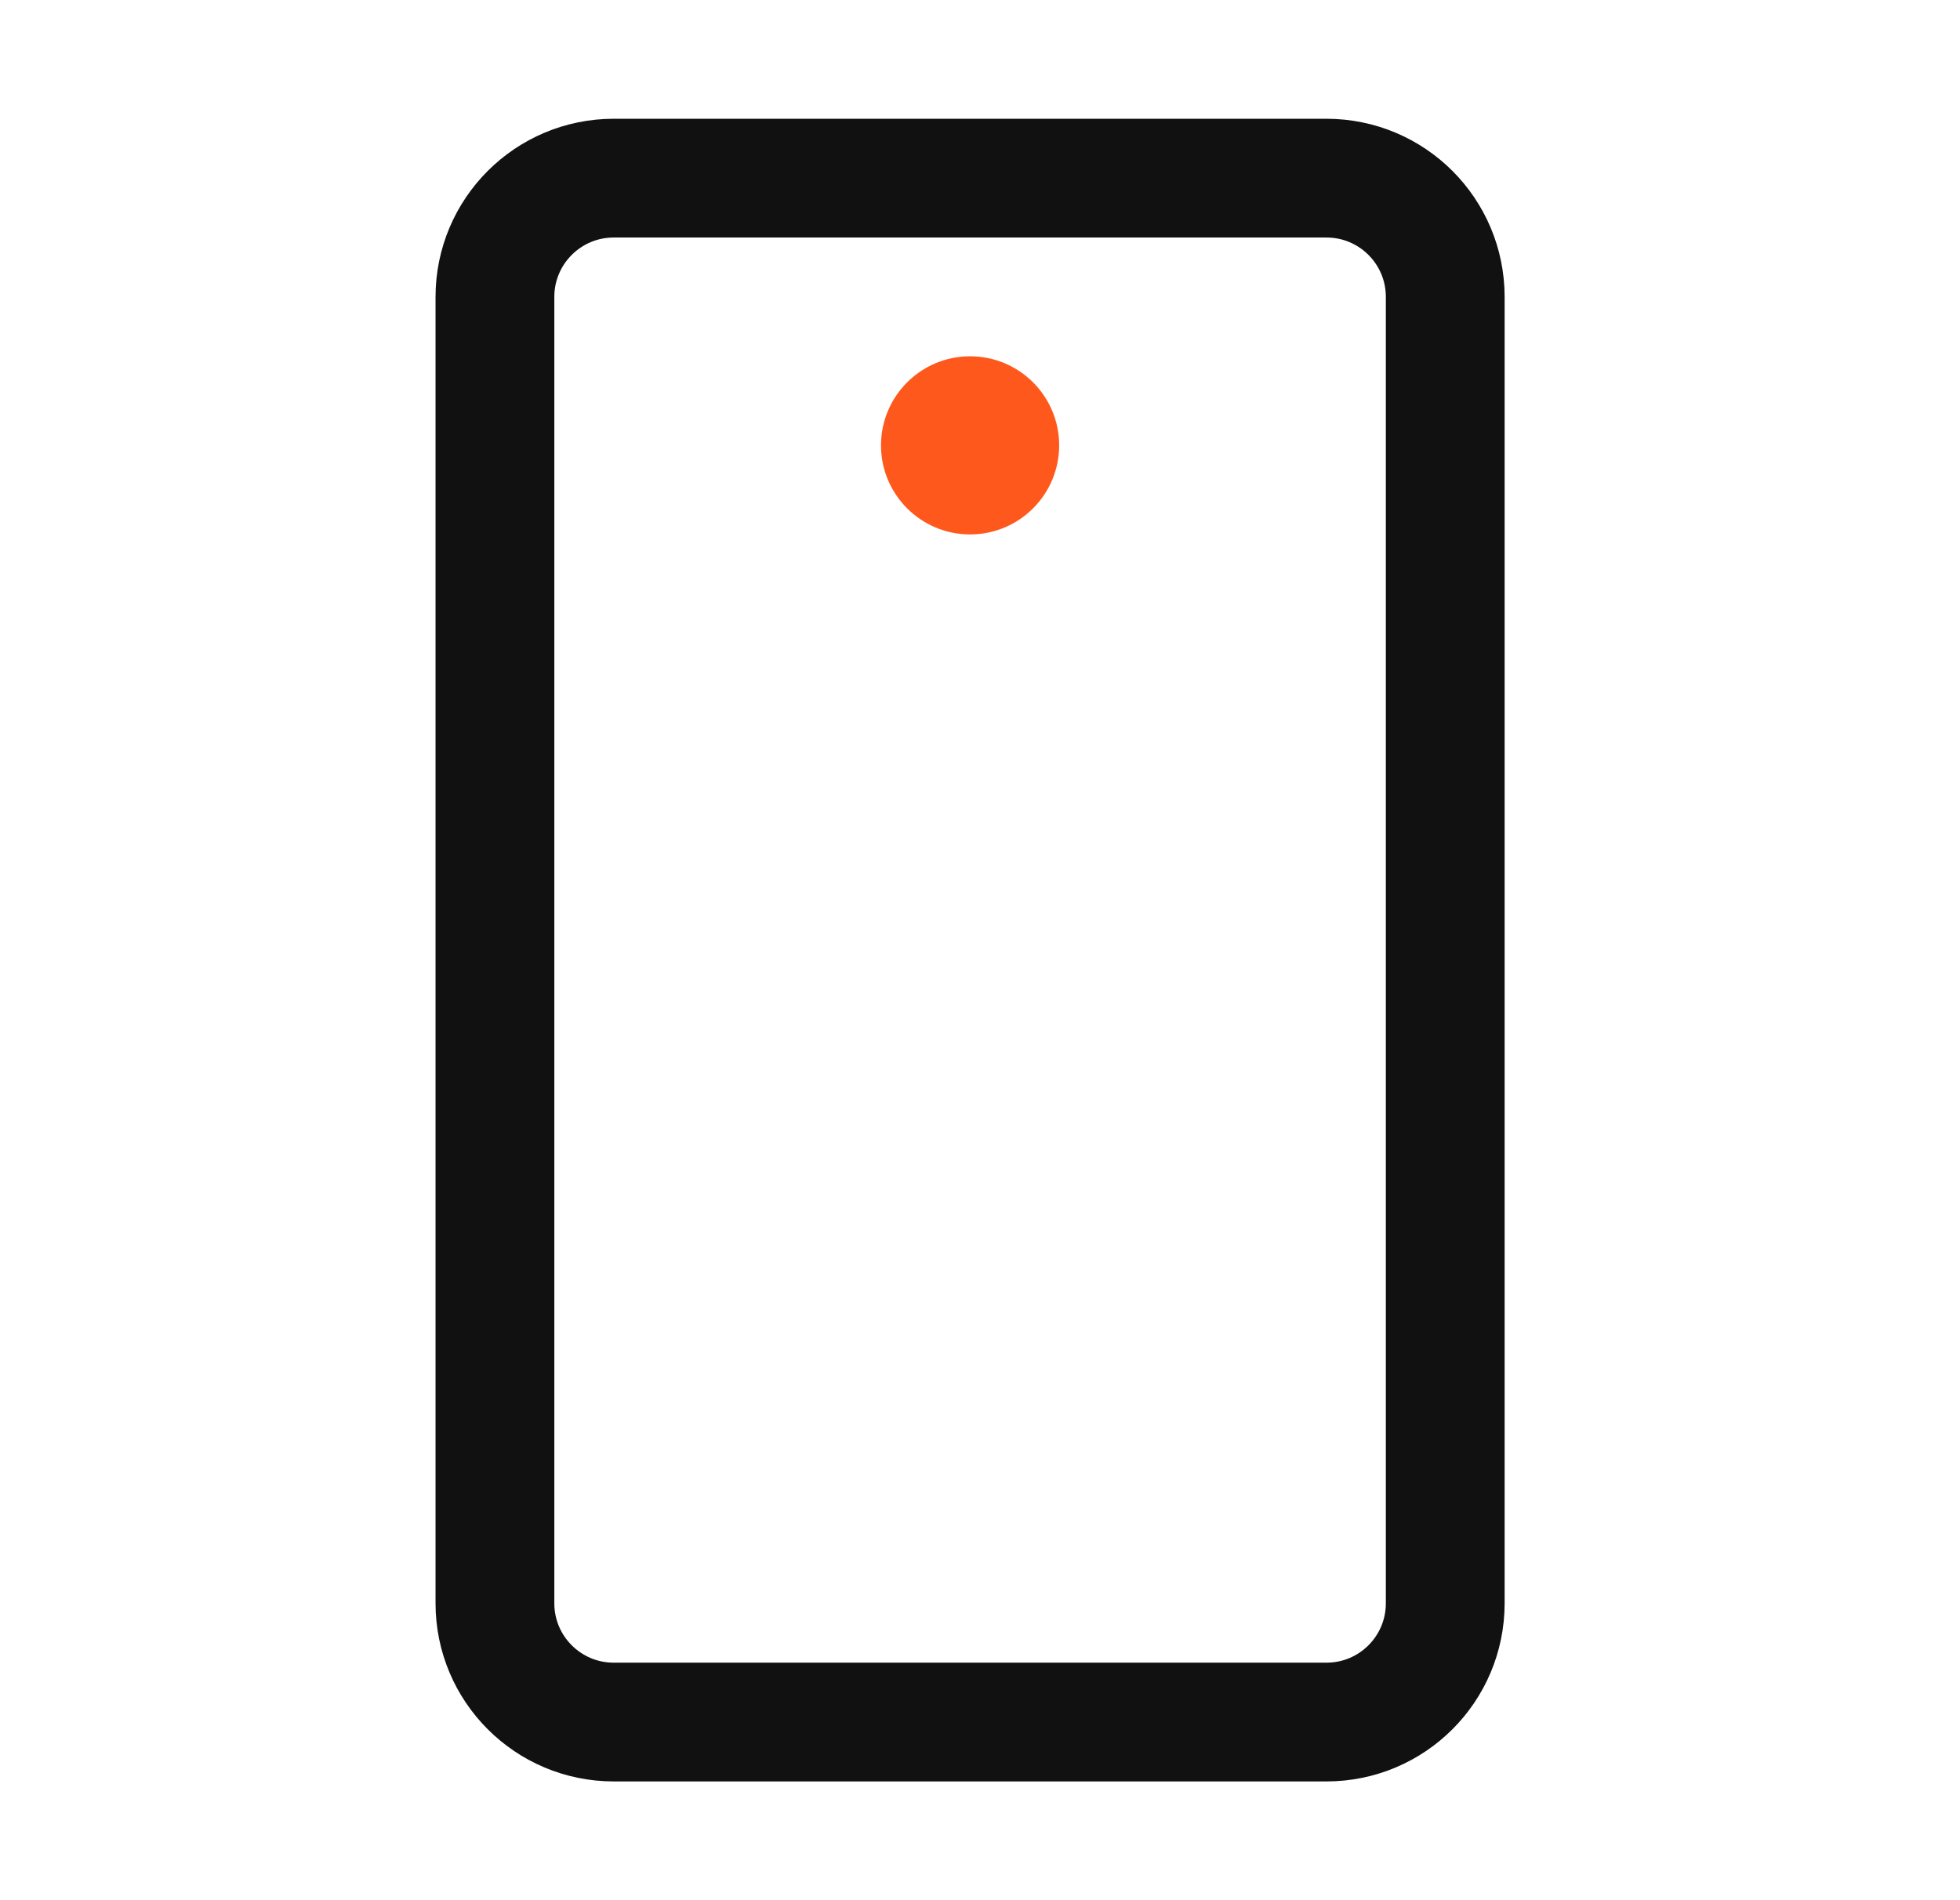 <svg width="33" height="32" viewBox="0 0 33 32" fill="none" xmlns="http://www.w3.org/2000/svg">
<path d="M24.333 27V5C24.333 3.895 23.438 3 22.333 3L10.333 3C9.229 3 8.333 3.895 8.333 5L8.333 27C8.333 28.105 9.229 29 10.333 29H22.333C23.438 29 24.333 28.105 24.333 27Z" stroke="#111111" stroke-width="2" stroke-linecap="round" stroke-linejoin="round"/>
<path d="M16.333 9C17.162 9 17.833 8.328 17.833 7.5C17.833 6.672 17.162 6 16.333 6C15.505 6 14.833 6.672 14.833 7.5C14.833 8.328 15.505 9 16.333 9Z" fill="#FF581C"/>
</svg>
